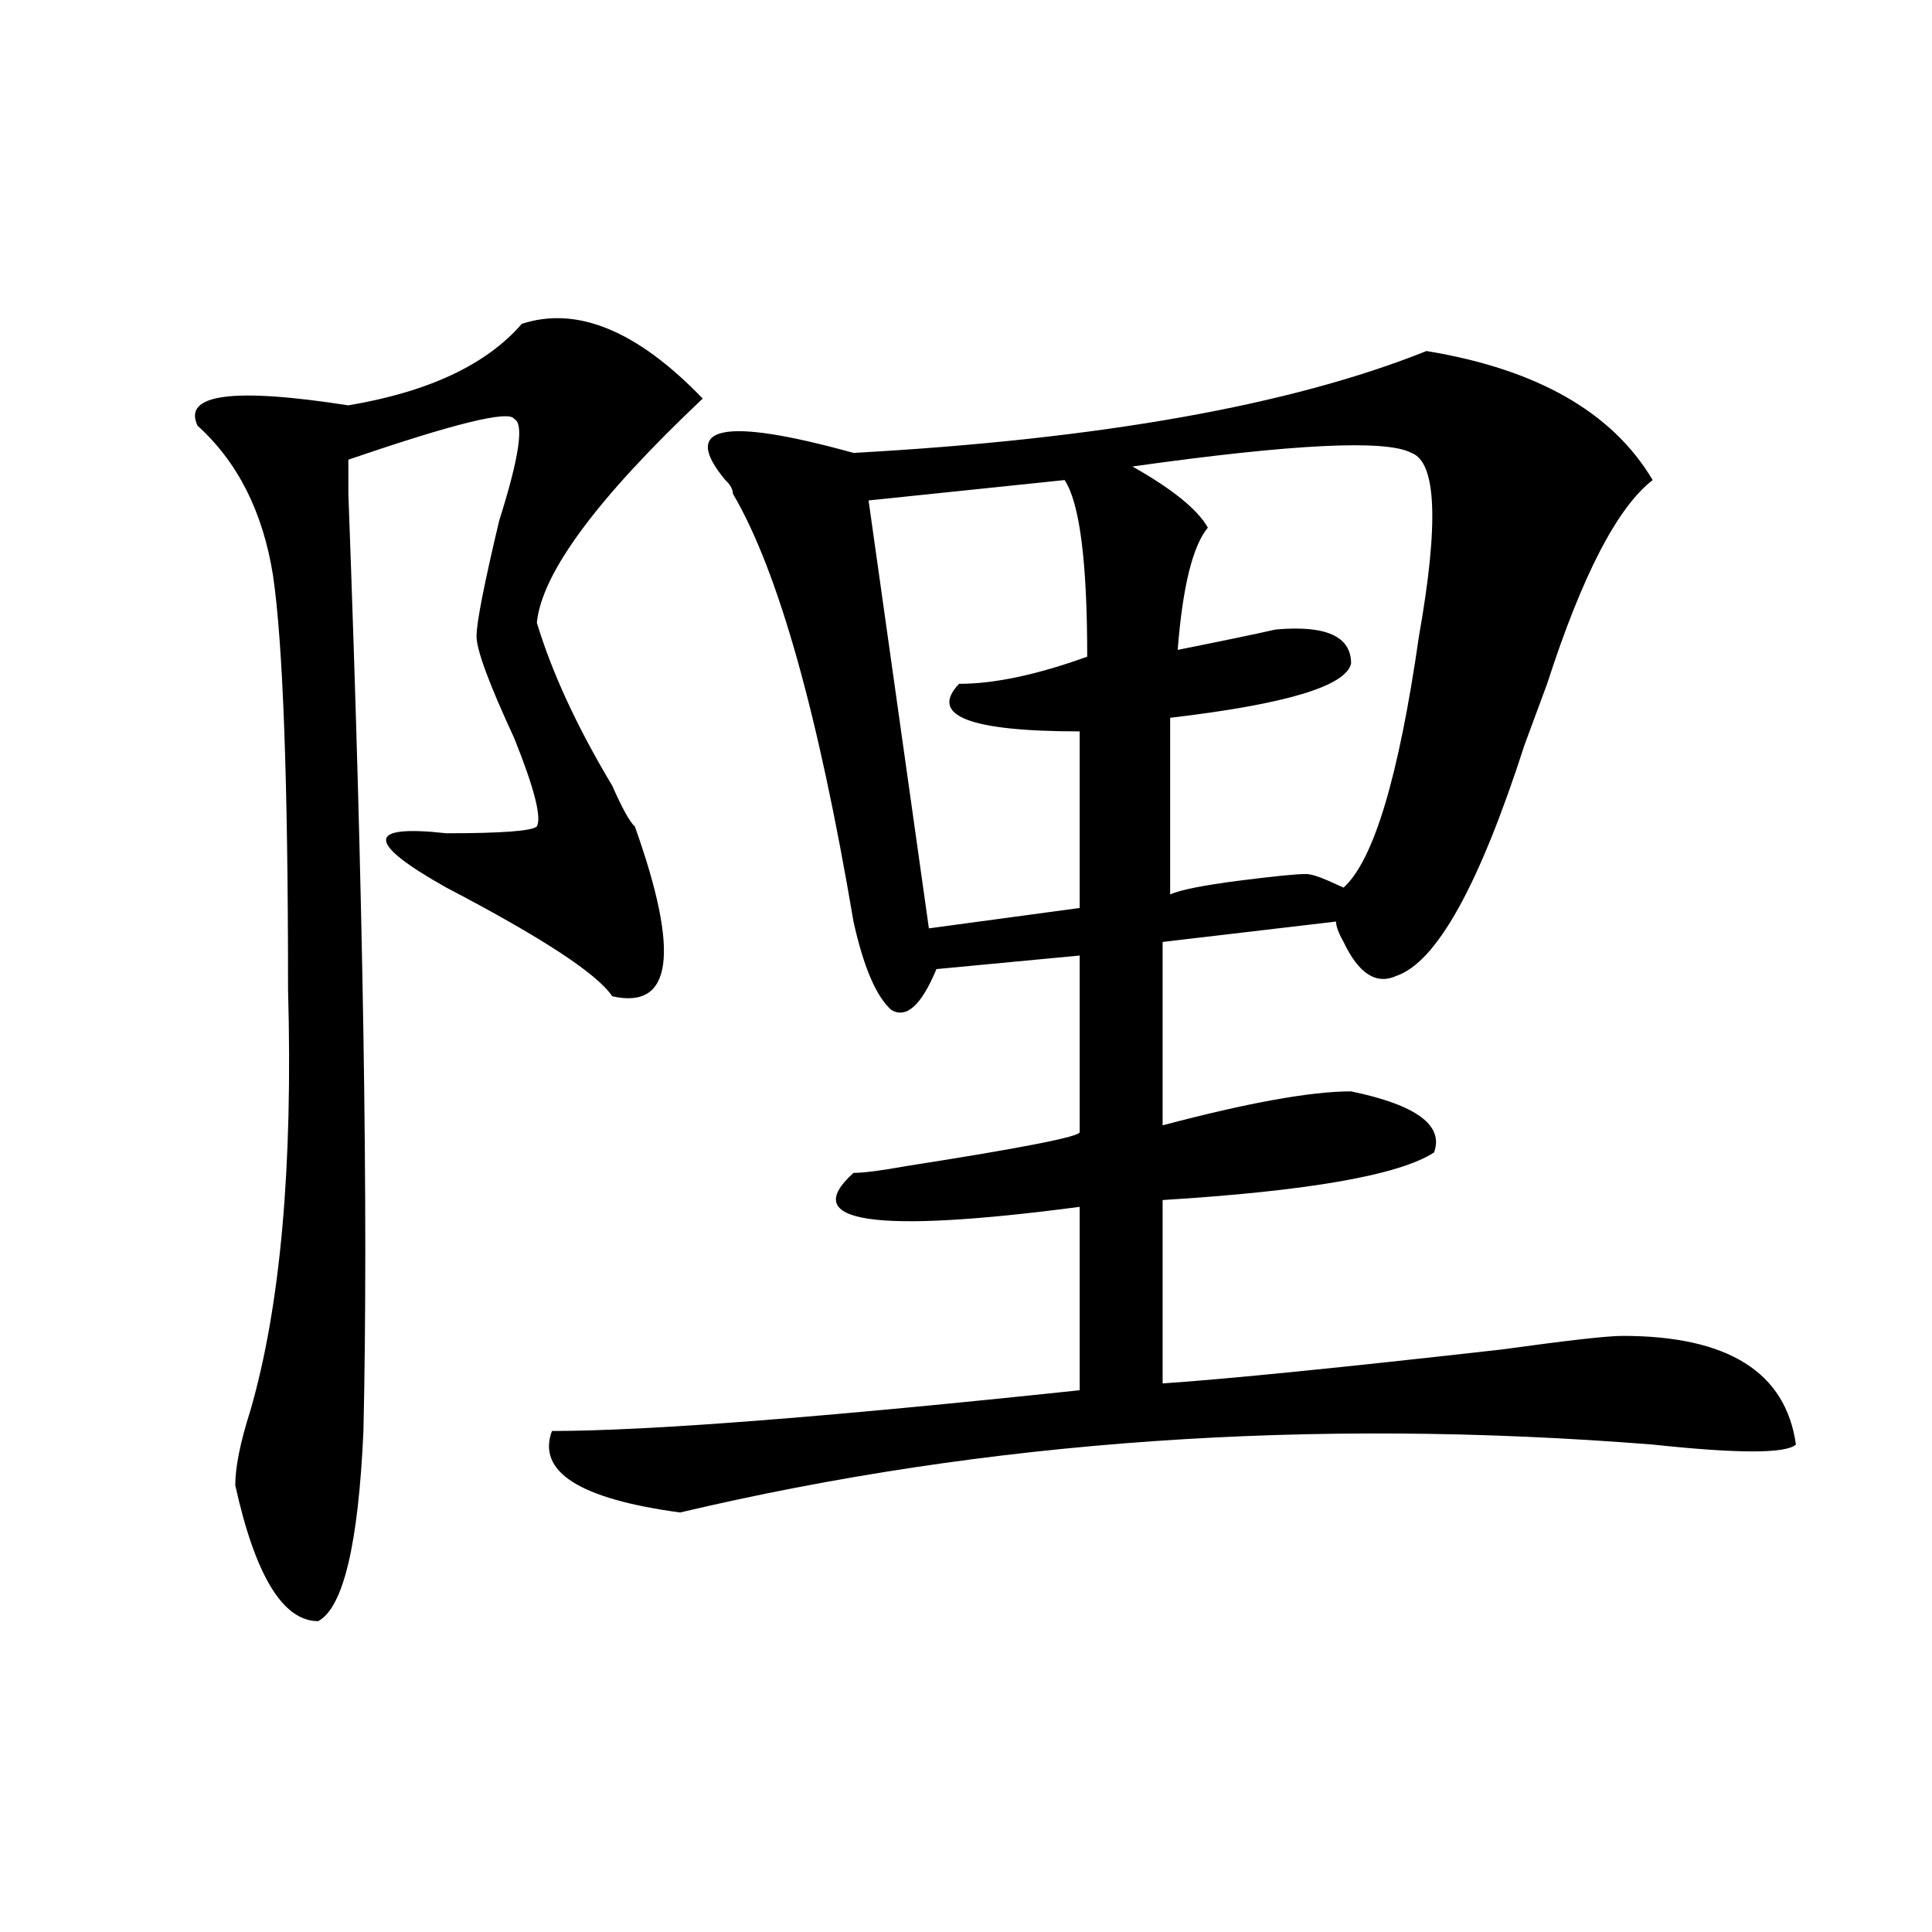 <?xml version="1.0" encoding="utf-8"?>
<!-- Generator: Adobe Illustrator 16.0.0, SVG Export Plug-In . SVG Version: 6.00 Build 0)  -->
<!DOCTYPE svg PUBLIC "-//W3C//DTD SVG 1.1//EN" "http://www.w3.org/Graphics/SVG/1.1/DTD/svg11.dtd">
<svg version="1.1" id="图层_1" xmlns="http://www.w3.org/2000/svg" xmlns:xlink="http://www.w3.org/1999/xlink" x="0px" y="0px"
	 width="1000px" height="1000px" viewBox="0 0 1000 1000" enable-background="new 0 0 1000 1000" xml:space="preserve">
<path d="M180.313,209.813c41.584-7.031,71.522-21.094,89.754-42.188c28.597-9.338,59.815,3.516,93.656,38.672
	c-54.633,51.581-83.291,90.253-85.852,116.016c7.805,25.818,20.792,53.943,39.023,84.375c5.183,11.756,9.085,18.787,11.707,21.094
	c23.414,65.644,19.512,94.922-11.707,87.891c-7.805-11.7-36.463-30.432-85.852-56.25c-20.854-11.7-31.219-19.885-31.219-24.609
	c0-4.669,10.365-5.822,31.219-3.516c28.597,0,44.206-1.153,46.828-3.516c2.561-4.669-1.342-19.885-11.707-45.703
	c-13.049-28.125-19.512-45.703-19.512-52.734s3.902-26.916,11.707-59.766c10.365-32.794,12.987-50.372,7.805-52.734
	c-2.622-4.669-31.219,2.362-85.852,21.094v17.578c7.805,210.938,10.365,372.656,7.805,485.156
	c-2.622,58.612-10.427,91.406-23.414,98.438c-18.231,0-32.561-23.456-42.926-70.313c0-9.338,2.561-22.247,7.805-38.672
	c15.609-53.888,22.072-126.563,19.512-217.969c0-107.775-2.622-179.297-7.805-214.453c-5.244-32.794-18.231-58.557-39.023-77.344
	C94.461,203.99,120.436,200.475,180.313,209.813z M738.348,181.688c57.193,9.394,96.217,31.641,117.07,66.797
	c-18.231,14.063-36.463,49.219-54.633,105.469c-2.622,7.031-6.524,17.578-11.707,31.641c-23.414,72.675-45.548,112.5-66.34,119.531
	c-10.427,4.725-19.512-1.153-27.316-17.578c-2.622-4.669-3.902-8.185-3.902-10.547l-89.754,10.547v94.922
	c44.206-11.7,76.705-17.578,97.559-17.578c33.779,7.031,48.108,17.578,42.926,31.641c-18.231,11.756-65.06,19.94-140.484,24.609
	v94.922c33.779-2.307,92.314-8.185,175.605-17.578c33.779-4.669,54.633-7.031,62.438-7.031c54.633,0,84.51,18.787,89.754,56.25
	c-5.244,4.725-29.938,4.725-74.145,0c-176.947-14.063-344.748-2.307-503.402,35.156c-52.072-7.031-74.145-21.094-66.34-42.188
	c49.389,0,140.484-7.031,273.164-21.094v-94.922c-106.705,14.063-145.729,8.24-117.07-17.578c5.183,0,14.268-1.153,27.316-3.516
	c59.815-9.338,89.754-15.216,89.754-17.578v-91.406l-74.145,7.031c-7.805,18.787-15.609,25.818-23.414,21.094
	c-7.805-7.031-14.329-22.247-19.512-45.703c-18.231-107.775-39.023-181.604-62.438-221.484c0-2.307-1.342-4.669-3.902-7.031
	c-23.414-28.125-1.342-32.794,66.34-14.063C569.205,227.391,668.105,209.813,738.348,181.688z M551.035,248.484l-101.461,10.547
	l31.219,221.484l78.047-10.547v-91.406c-57.255,0-78.047-8.185-62.438-24.609c18.17,0,40.304-4.669,66.34-14.063
	C562.742,290.672,558.84,260.24,551.035,248.484z M730.543,234.422c-13.049-7.031-61.157-4.669-144.387,7.031
	c20.792,11.756,33.779,22.303,39.023,31.641c-7.805,9.394-13.049,30.487-15.609,63.281c23.414-4.669,40.304-8.185,50.73-10.547
	c25.975-2.307,39.023,3.516,39.023,17.578c-2.622,11.756-33.841,21.094-93.656,28.125v91.406c5.183-2.307,16.89-4.669,35.121-7.031
	c18.17-2.307,29.877-3.516,35.121-3.516c2.561,0,6.463,1.209,11.707,3.516l7.805,3.516c15.609-14.063,28.597-57.403,39.023-130.078
	C744.811,270.787,743.53,239.146,730.543,234.422z"/>
</svg>

